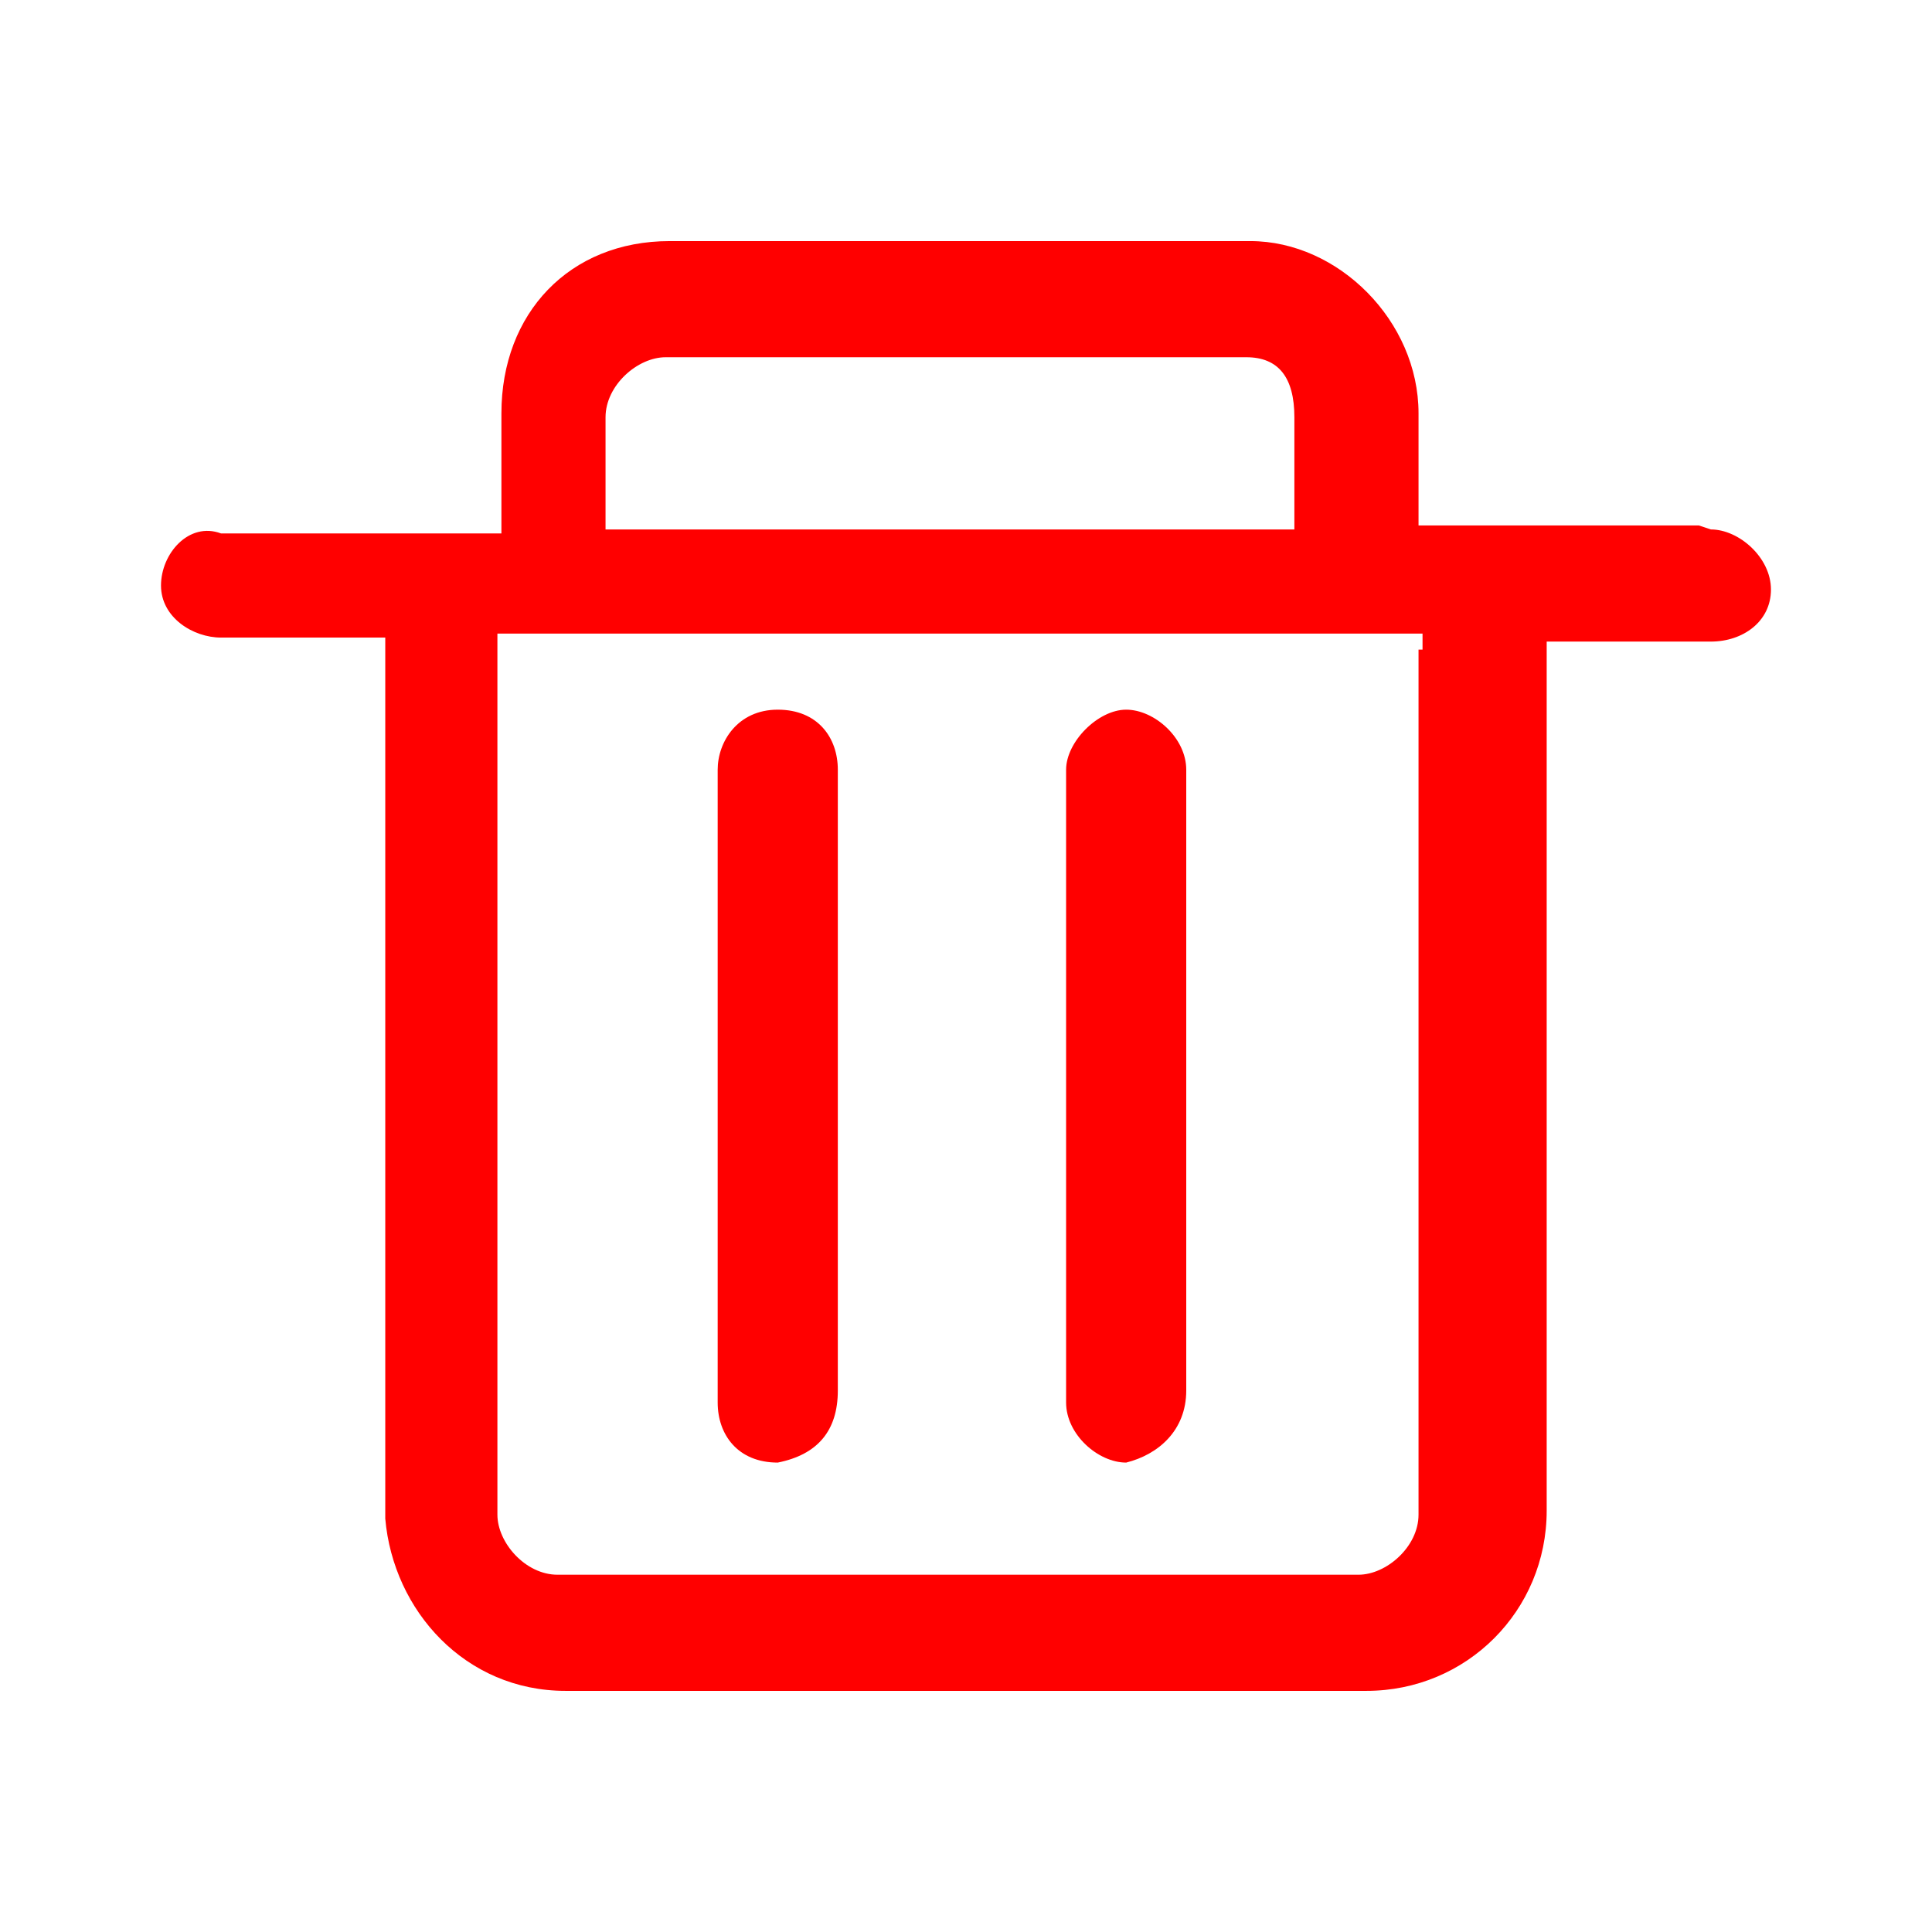 <?xml version="1.0" encoding="UTF-8" standalone="no"?>
<!-- Generator: Adobe Illustrator 15.0.0, SVG Export Plug-In . SVG Version: 6.00 Build 0)  -->

<svg
   version="1.1"
   id="Ebene_1"
   x="0px"
   y="0px"
   width="48px"
   height="48px"
   viewBox="0 0 48 48"
   enable-background="new 0 0 48 48"
   xml:space="preserve"
   sodipodi:docname="cl2_papierkorb+.svg"
   inkscape:version="1.3.2 (091e20e, 2023-11-25, custom)"
   xmlns:inkscape="http://www.inkscape.org/namespaces/inkscape"
   xmlns:sodipodi="http://sodipodi.sourceforge.net/DTD/sodipodi-0.dtd"
   xmlns="http://www.w3.org/2000/svg"
   xmlns:svg="http://www.w3.org/2000/svg"><defs
   id="defs2" /><sodipodi:namedview
   id="namedview2"
   pagecolor="#ffffff"
   bordercolor="#000000"
   borderopacity="0.25"
   inkscape:showpageshadow="2"
   inkscape:pageopacity="0.0"
   inkscape:pagecheckerboard="0"
   inkscape:deskcolor="#d1d1d1"
   inkscape:zoom="16.9375"
   inkscape:cx="23.940959"
   inkscape:cy="24"
   inkscape:window-width="1920"
   inkscape:window-height="1009"
   inkscape:window-x="-8"
   inkscape:window-y="-8"
   inkscape:window-maximized="1"
   inkscape:current-layer="Ebene_1"
   showgrid="false"
   showguides="true"><sodipodi:guide
     position="3.838,15.41"
     orientation="1,0"
     id="guide1"
     inkscape:locked="false" /><sodipodi:guide
     position="43.985,23.38"
     orientation="1,0"
     id="guide2"
     inkscape:locked="false" /><sodipodi:guide
     position="37.432,44.162"
     orientation="0,-1"
     id="guide3"
     inkscape:locked="false" /><sodipodi:guide
     position="9.624,4.015"
     orientation="0,-1"
     id="guide4"
     inkscape:locked="false" /><sodipodi:guide
     position="23.97,31.764"
     orientation="1,0"
     id="guide5"
     inkscape:locked="false" /><sodipodi:guide
     position="24.089,23.97"
     orientation="0,-1"
     id="guide6"
     inkscape:locked="false" /></sodipodi:namedview>


<g
   id="g1"
   transform="matrix(0.995,0,0,0.995,0.02,0.02)"><path
     class="cls-1"
     d="m 19.4,36.5 c 1,-0.2 1.5,-0.8 1.5,-1.8 V 19.2 c 0,-0.8 -0.5,-1.5 -1.5,-1.5 -1,0 -1.5,0.8 -1.5,1.5 V 35 c 0,0.8 0.5,1.5 1.5,1.5 z"
     id="path1"
     style="fill:#ff0000;stroke-width:0px" /><path
     class="cls-1"
     d="m 28.1,36.5 c 0.8,-0.2 1.5,-0.8 1.5,-1.8 V 19.2 c 0,-0.8 -0.8,-1.5 -1.5,-1.5 -0.7,0 -1.5,0.8 -1.5,1.5 V 35 c 0,0.8 0.8,1.5 1.5,1.5 z"
     id="path2"
     style="fill:#ff0000;stroke-width:0px" /><path
     class="cls-1"
     d="m 42.4,13.1 h -7 V 10.3 C 35.4,8 33.4,6 31.2,6 H 16.7 c -2.5,0 -4.2,1.8 -4.2,4.3 v 3 h -7 C 4.7,13 4,13.8 4,14.6 c 0,0.8 0.8,1.3 1.5,1.3 h 4.1 c 0,0.1 0,0.2 0,0.4 v 21.6 c 0.2,2.3 2,4.3 4.5,4.3 h 20 c 2.5,0 4.5,-2 4.5,-4.5 V 16.4 c 0,-0.1 0,-0.2 0,-0.4 h 4.1 c 0.8,0 1.5,-0.5 1.5,-1.3 0,-0.8 -0.8,-1.5 -1.5,-1.5 z M 15.1,10.4 c 0,-0.8 0.8,-1.5 1.5,-1.5 h 14.5 c 0.8,0 1.2,0.5 1.2,1.5 v 2.8 H 15.1 Z m 20.3,5.8 v 21.6 c 0,0.8 -0.8,1.5 -1.5,1.5 h -20 c -0.8,0 -1.5,-0.8 -1.5,-1.5 V 16.2 c 0,-0.1 0,-0.2 0,-0.4 h 23.1 c 0,0.1 0,0.2 0,0.4 z"
     id="path3"
     style="fill:#ff0000;stroke-width:0px" /></g></svg>
